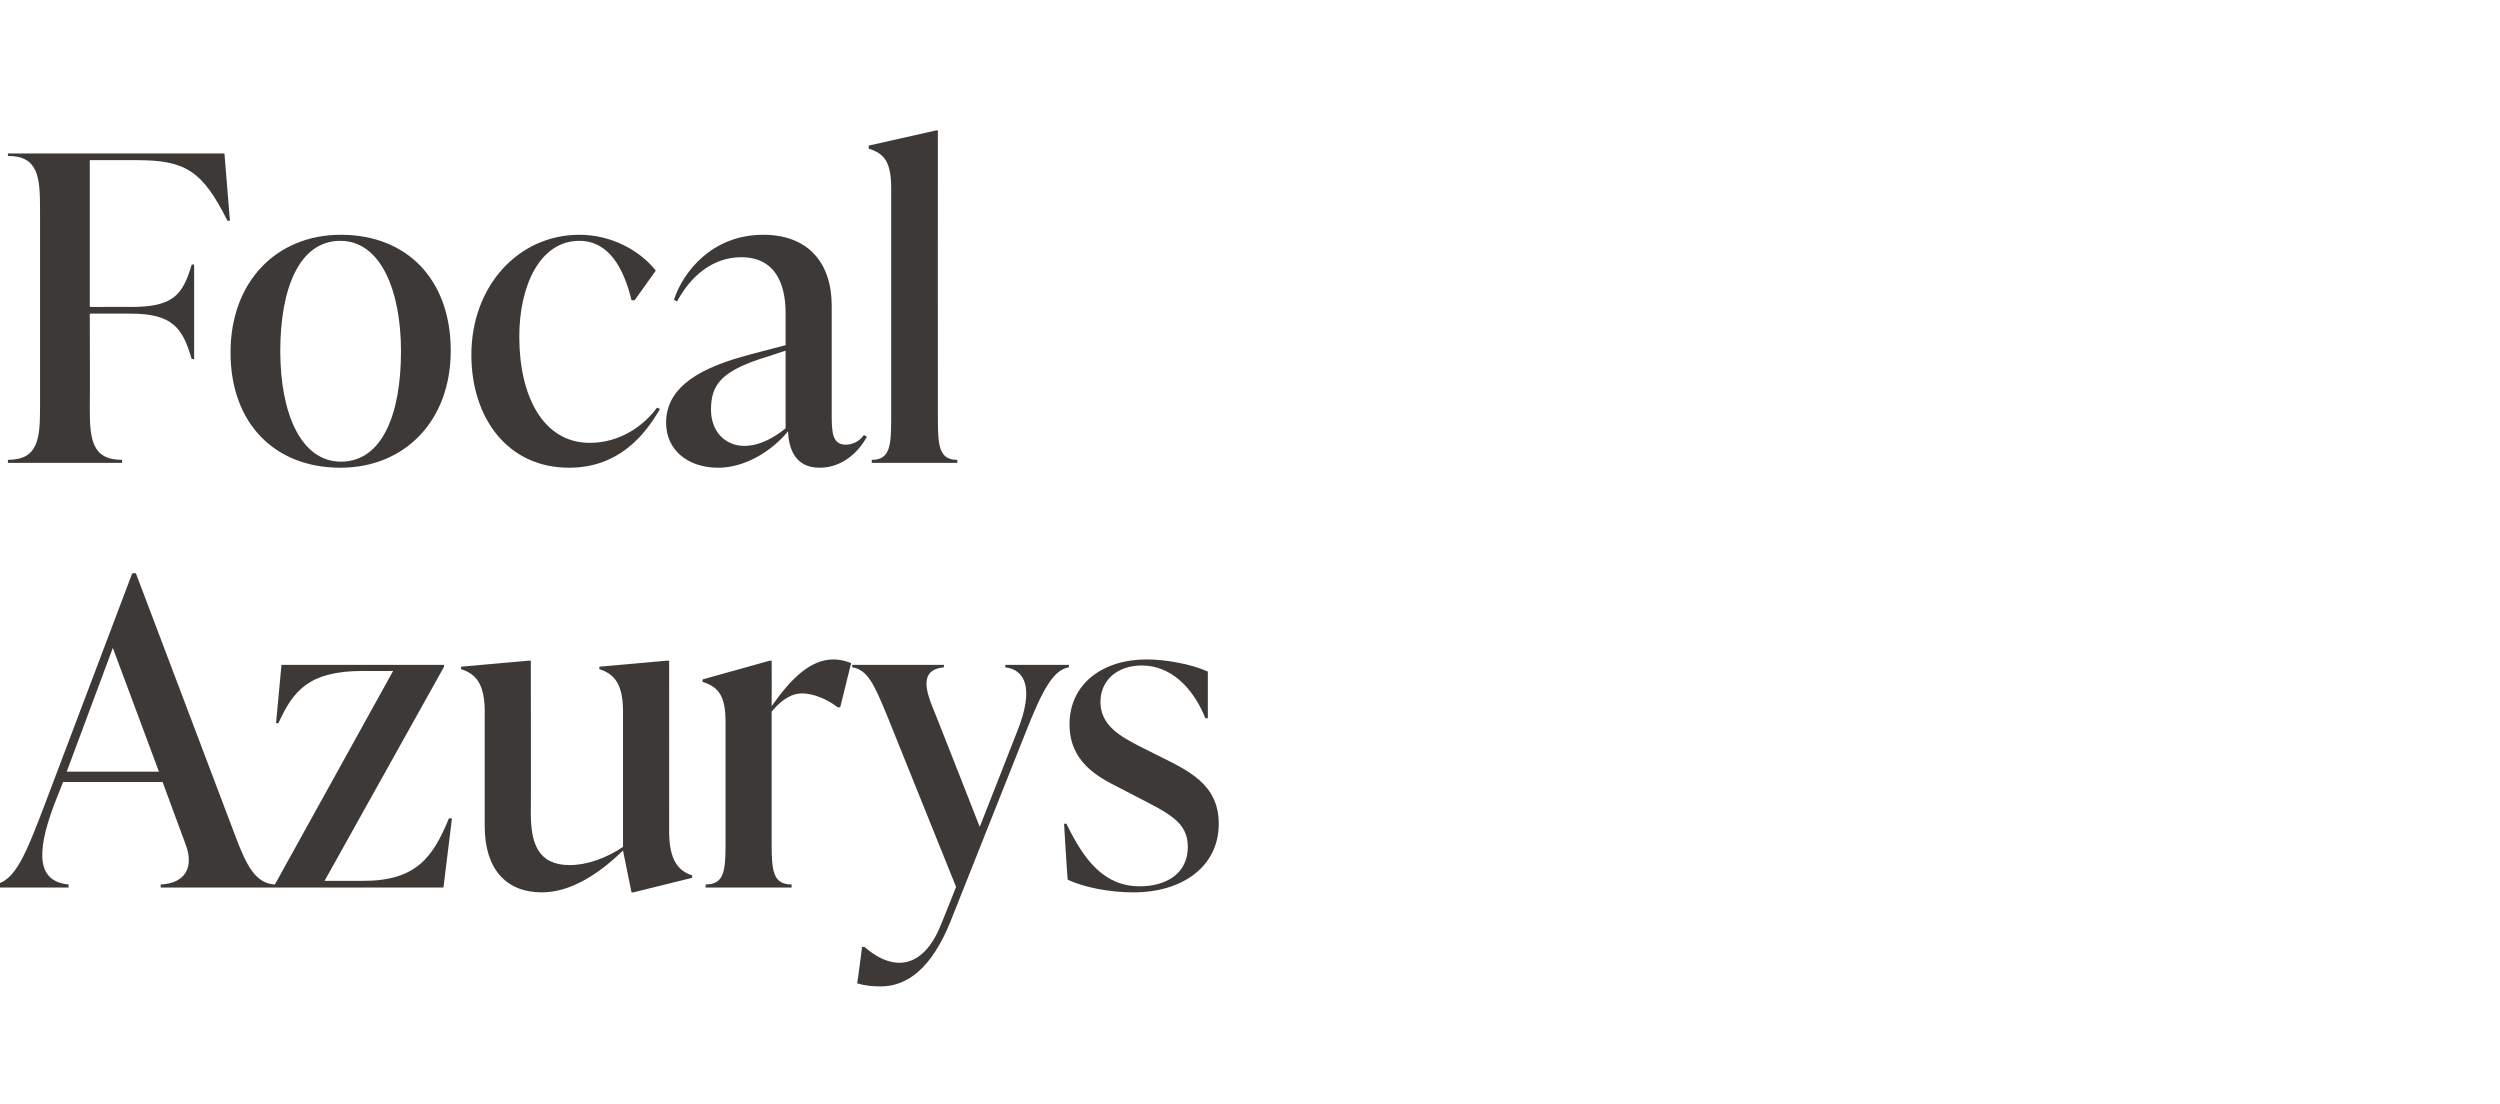 <?xml version="1.0" standalone="no"?><!DOCTYPE svg PUBLIC "-//W3C//DTD SVG 1.1//EN" "http://www.w3.org/Graphics/SVG/1.1/DTD/svg11.dtd"><svg xmlns="http://www.w3.org/2000/svg" version="1.1" width="412.1px" height="182px" viewBox="0 -22 412.1 182" style="top:-22px"><desc>Focal Azurys</desc><defs/><g id="Polygon50297"><path d="m38.6 115.3c2.1 5.7 3.6 8.3 6.7 8.5c-.02.03 0 .5 0 .5H26.5s-.04-.47 0-.5c4.1-.2 5.5-2.9 4.1-6.6c-.02-.02-3.8-10.3-3.8-10.3H10.4l-1.5 3.8c-3.1 8.3-2.6 12.6 2.4 13.1c.02.03 0 .5 0 .5H-1s-.03-.47 0-.5c3.5-.4 5.3-5.1 8.5-13.5l14.3-37.8h.6l16.2 42.8zM11 105.2h15.2l-7.6-20.4l-7.6 20.4zm63.5 7.7l-1.4 11.4H45.2v-.3l19.6-35.4s-5.05.02-5 0c-8.9 0-11.5 3.3-13.9 8.6c.04.03-.4 0-.4 0l.9-9.6h26.8v.3l-19.7 35.3h6.4c8.8 0 11.5-4 14.1-10.3h.5zm35.8 2.1c0 4.5 1.3 6.5 3.8 7.3c-.03-.01 0 .4 0 .4l-9.7 2.4h-.3s-1.42-6.94-1.4-6.9c-3.8 3.7-8.5 6.9-13.4 6.9c-5.9 0-9.4-3.9-9.4-10.9V95.3c0-4.5-1.4-6.2-3.9-7v-.4l11.2-1h.3s.04 25.17 0 25.2c0 4.9 1.2 8.5 6.4 8.5c2.8 0 6-1.1 8.8-3V95.3c0-4.5-1.4-6.2-3.9-7c-.02-.03 0-.4 0-.4l11.2-1h.3s.02 28.11 0 28.1zm30-27.7l-1.8 7.3s-.4-.03-.4 0c-1.8-1.4-4.1-2.3-5.9-2.3c-1.4 0-3.1.7-5 3V117c0 4.5.2 6.8 3.3 6.8c-.04.03 0 .5 0 .5h-14.2s.05-.47 0-.5c3.1 0 3.3-2.3 3.3-6.8v-20c0-4.5-1.3-5.8-3.8-6.6c.03-.03 0-.4 0-.4l11.1-3.1h.3s.03 7.46 0 7.5c3.1-4.4 6.3-7.7 10.2-7.7c.9 0 1.9.2 2.9.6zm25.4.3h10.5s-.02.39 0 .4c-2.5.4-4.3 3.5-7.2 10.9l-12.4 31.2c-3 7.3-6.9 10.5-11.4 10.5c-1.4 0-2.5-.1-3.9-.5c.04-.03.8-6 .8-6c0 0 .41-.05.4 0c5.1 4.4 9.9 3.3 12.7-3.9c.03 0 2.4-6 2.4-6l-11.4-28.3c-2.1-5.1-3.2-7.5-5.7-7.9c-.05-.01 0-.4 0-.4h15.1v.4c-3.3.3-3.4 2.6-2.1 6c.04.01 8 20.3 8 20.3c0 0 6.22-15.81 6.2-15.8c2.8-7 1.3-10.1-2-10.5c.04-.01 0-.4 0-.4zM176 123c-.05-.01-.6-9.2-.6-9.2c0 0 .41-.05.4 0c2.9 6 6.2 10.3 12.1 10.3c4.2 0 7.9-2 7.9-6.5c0-4.1-3.1-5.5-8.5-8.3l-2.9-1.5c-3.6-1.8-8.1-4.3-8.1-10.4c0-6.7 5.5-10.7 12.7-10.7c3 0 7.2.7 10.1 2v7.7h-.4c-2.1-5.2-5.8-8.7-10.5-8.7c-4.1 0-6.8 2.5-6.8 6c0 3.9 3.3 5.7 6.6 7.4l2.8 1.4c5 2.5 10.1 4.7 10.1 11.3c0 6.9-5.8 11.3-14.1 11.3c-3.8 0-8.1-.8-10.8-2.1z" stroke="none" fill="#3d3936"/></g><g id="Polygon50296"><path d="m37 3.3l.9 11.1s-.41-.05-.4 0c-4.1-8.2-6.9-10-14.9-10h-7.8v24.2s6.74-.04 6.7 0c6.9 0 8.6-1.8 10.1-7c0 .03.4 0 .4 0v15.6s-.4-.03-.4 0c-1.5-5.2-3.2-7.5-10.1-7.5c.04-.02-6.7 0-6.7 0c0 0 .05 15.45 0 15.5c0 5.1.3 8.6 5.3 8.6c.04.03 0 .5 0 .5H1.3s.02-.47 0-.5c5 0 5.3-3.5 5.3-8.6V12.4c0-5.2-.3-8.7-5.3-8.7c.02.01 0-.4 0-.4H37zm1 32.8c0-11.7 7.6-19.4 18.2-19.4c10.8 0 18.1 7.3 18.1 19.1c0 11.6-7.6 19.3-18.2 19.3c-10.8 0-18.1-7.3-18.1-19zm28.1-.2c0-9.9-3.3-18.2-10-18.2c-6.8 0-9.9 7.9-9.9 18.2c0 10 3.3 18.2 10 18.2c6.8 0 9.9-7.8 9.9-18.2zm11.6.6c0-11.4 7.8-19.8 17.8-19.8c5.3 0 10 2.6 12.6 5.9c.02.01-3.5 4.9-3.5 4.9h-.5c-1.3-5.4-3.8-9.8-8.6-9.8c-6.5 0-9.9 7.4-9.9 15.8c0 9.9 4 17.5 11.6 17.5c5 0 8.9-2.8 11.1-5.8l.5.2c-2.7 4.7-7.1 9.7-15 9.7c-10.2 0-16.1-8.3-16.1-18.6zM142.9 50c-1.2 2.2-3.8 5.1-7.8 5.1c-4.2 0-5.1-3.4-5.2-6c-2.9 3.5-7.3 6-11.5 6c-5.1 0-8.6-3-8.6-7.4c0-5.1 4.1-8.6 12.9-11c-.03-.02 6.8-1.8 6.8-1.8c0 0 .01-5.01 0-5c0-2 0-9.5-7.3-9.5c-4.8 0-8.4 3.2-10.6 7.3l-.5-.3c1.5-4.6 6.3-10.7 14.7-10.7c7.5 0 11.3 4.7 11.3 11.7v17.7c0 2.9 0 5.2 2.3 5.2c1.6 0 2.6-1 3-1.6l.5.3zm-13.4-1.4V35.8s-4.33 1.44-4.3 1.4c-6.2 2.1-8 4.2-8 8.3c0 3.7 2.4 6 5.5 6c2.5 0 5-1.4 6.8-2.9zm14.2 5.7v-.5c3 0 3.2-2.3 3.2-6.8v-38c0-4.4-1.2-5.7-3.7-6.5c-.02-.05 0-.5 0-.5l11.1-2.5h.3s-.03 47.47 0 47.5c0 4.5.2 6.8 3.2 6.8v.5h-14.1z" stroke="none" fill="#3d3936"/></g></svg>
